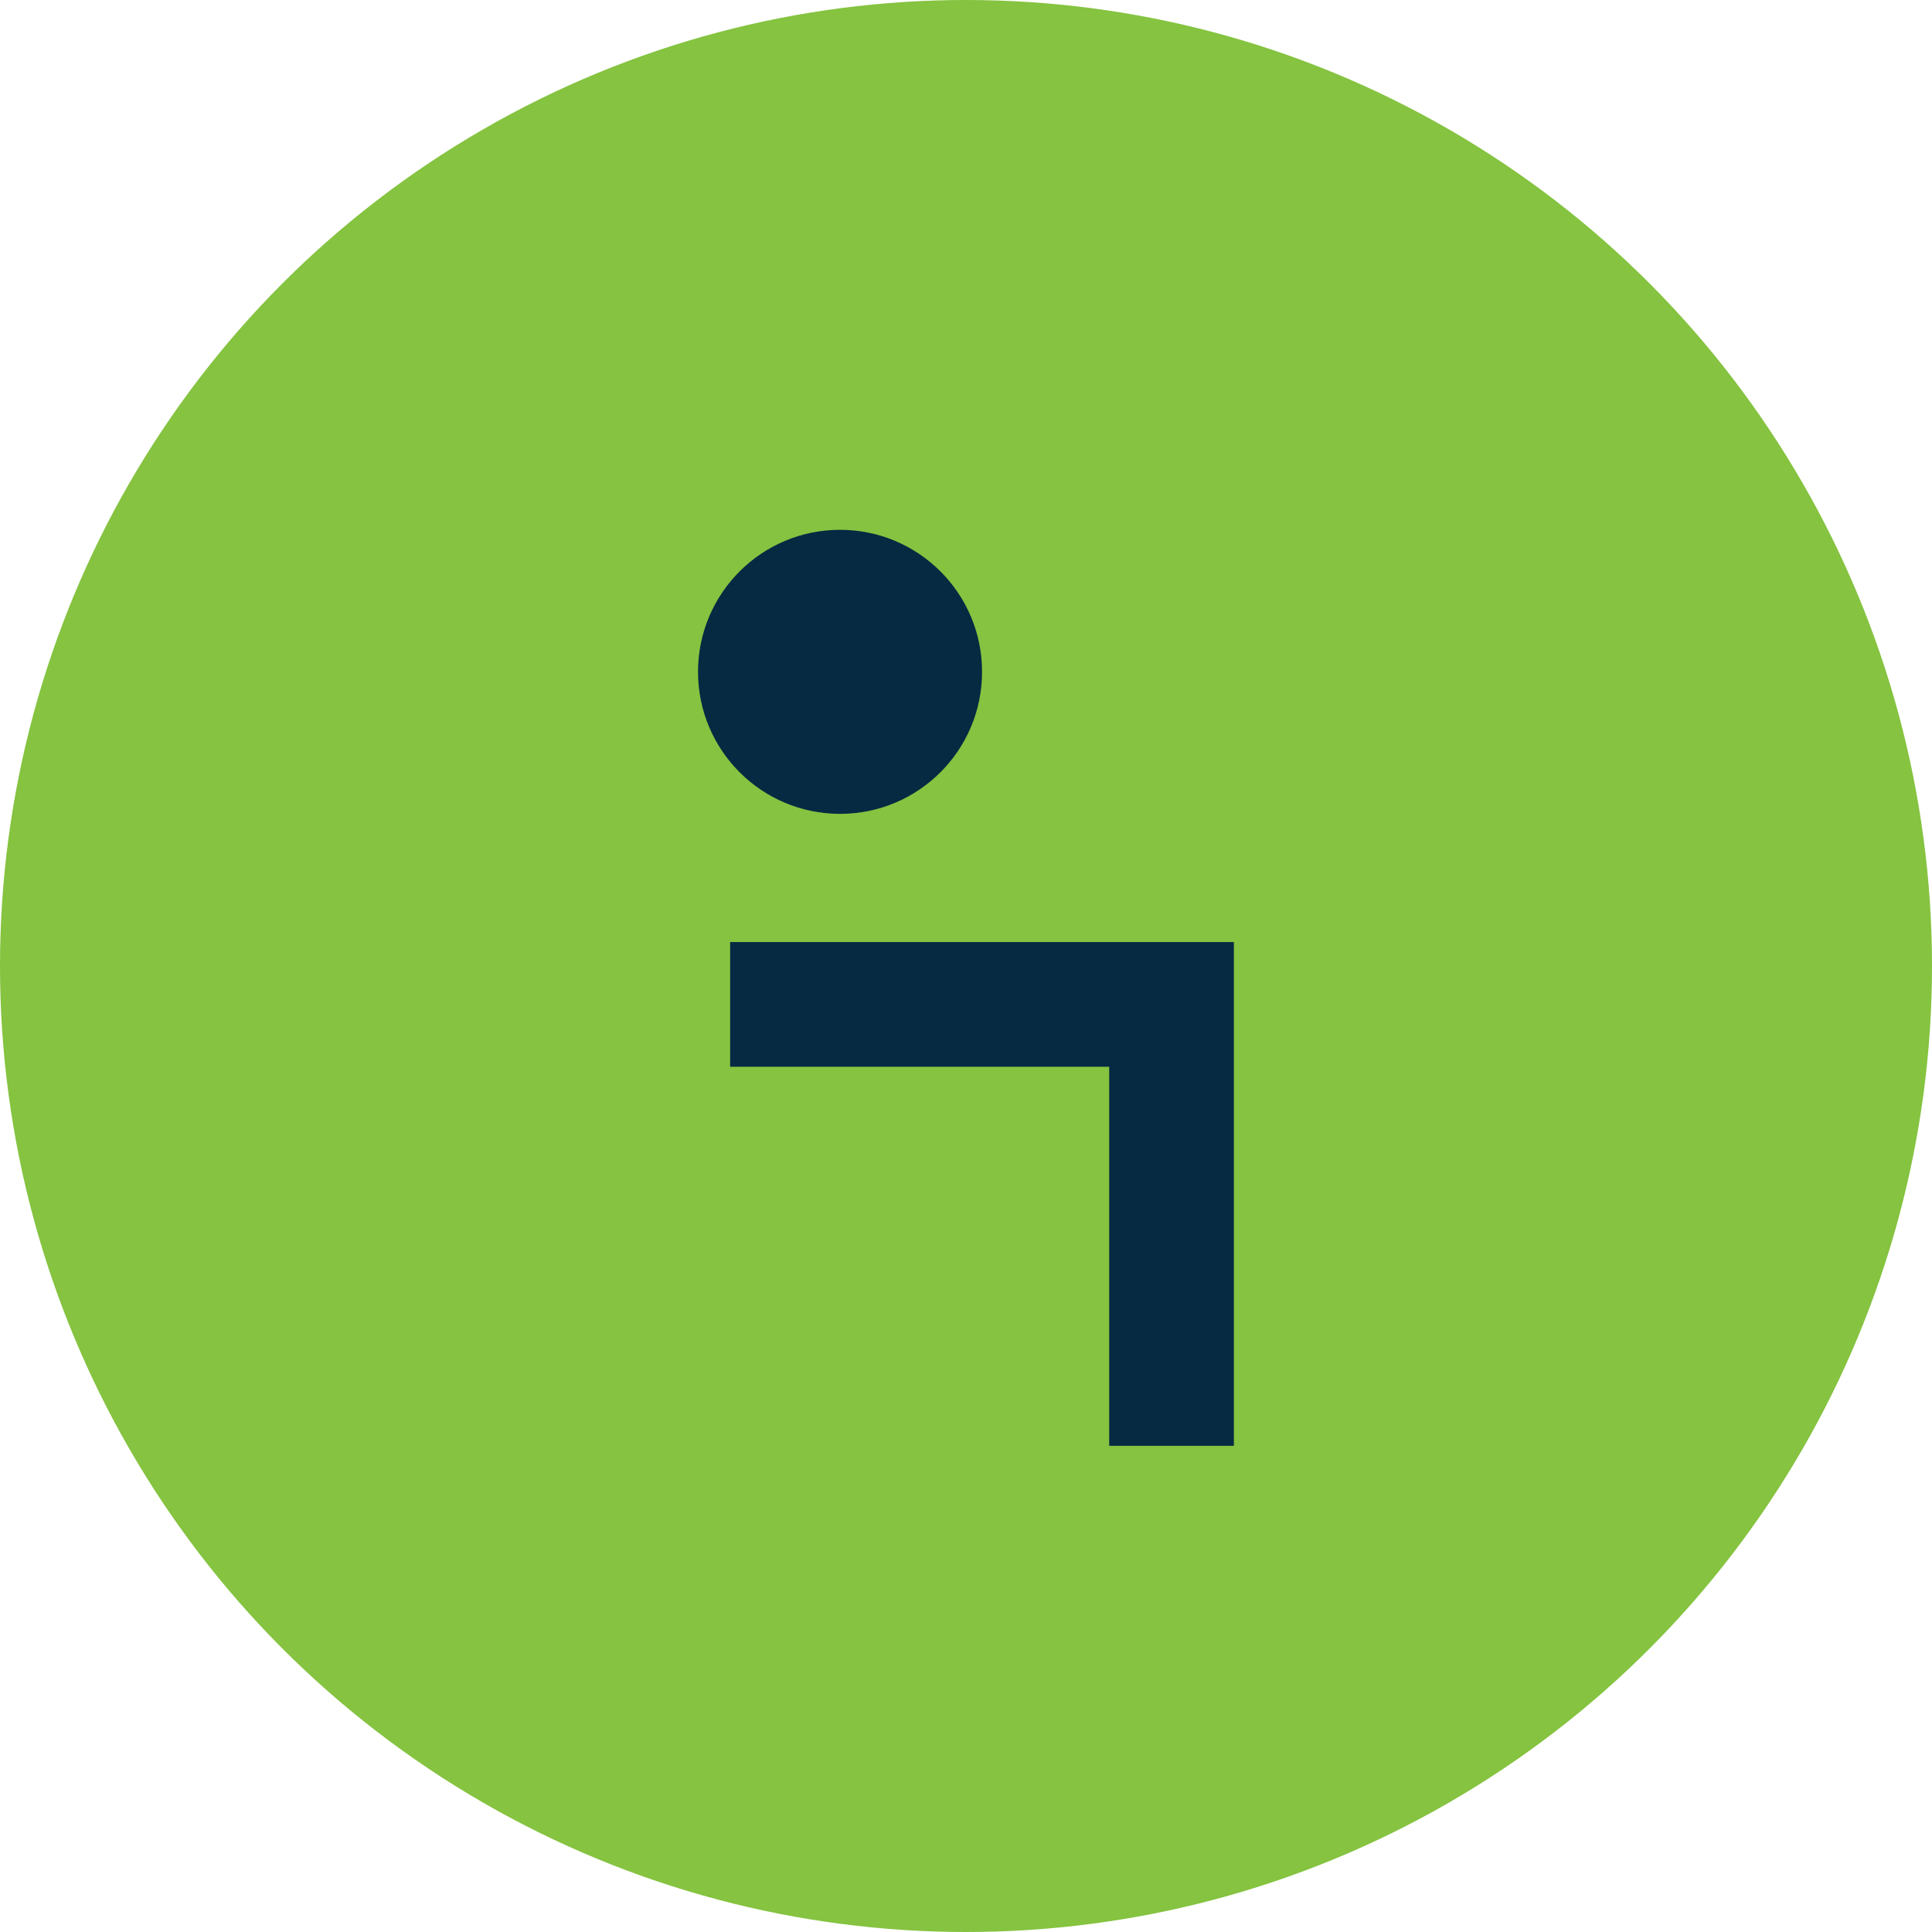 <?xml version="1.0" encoding="UTF-8"?>
<svg id="Layer_2" data-name="Layer 2" xmlns="http://www.w3.org/2000/svg" viewBox="0 0 179.3 179.3">
  <defs>
    <style>
      .cls-1 {
        fill: #85c340;
      }

      .cls-1, .cls-2 {
        stroke-width: 0px;
      }

      .cls-2 {
        fill: #052a42;
      }
    </style>
  </defs>
  <g id="Layer_1-2" data-name="Layer 1">
    <g>
      <circle class="cls-1" cx="89.65" cy="89.65" r="89.65"/>
      <g>
        <polygon class="cls-2" points="114.51 87.43 114.51 134.18 102.94 134.18 102.94 99 67.76 99 67.76 87.43 114.51 87.43"/>
        <circle class="cls-2" cx="77.96" cy="62.35" r="13.18"/>
      </g>
    </g>
  </g>
</svg>